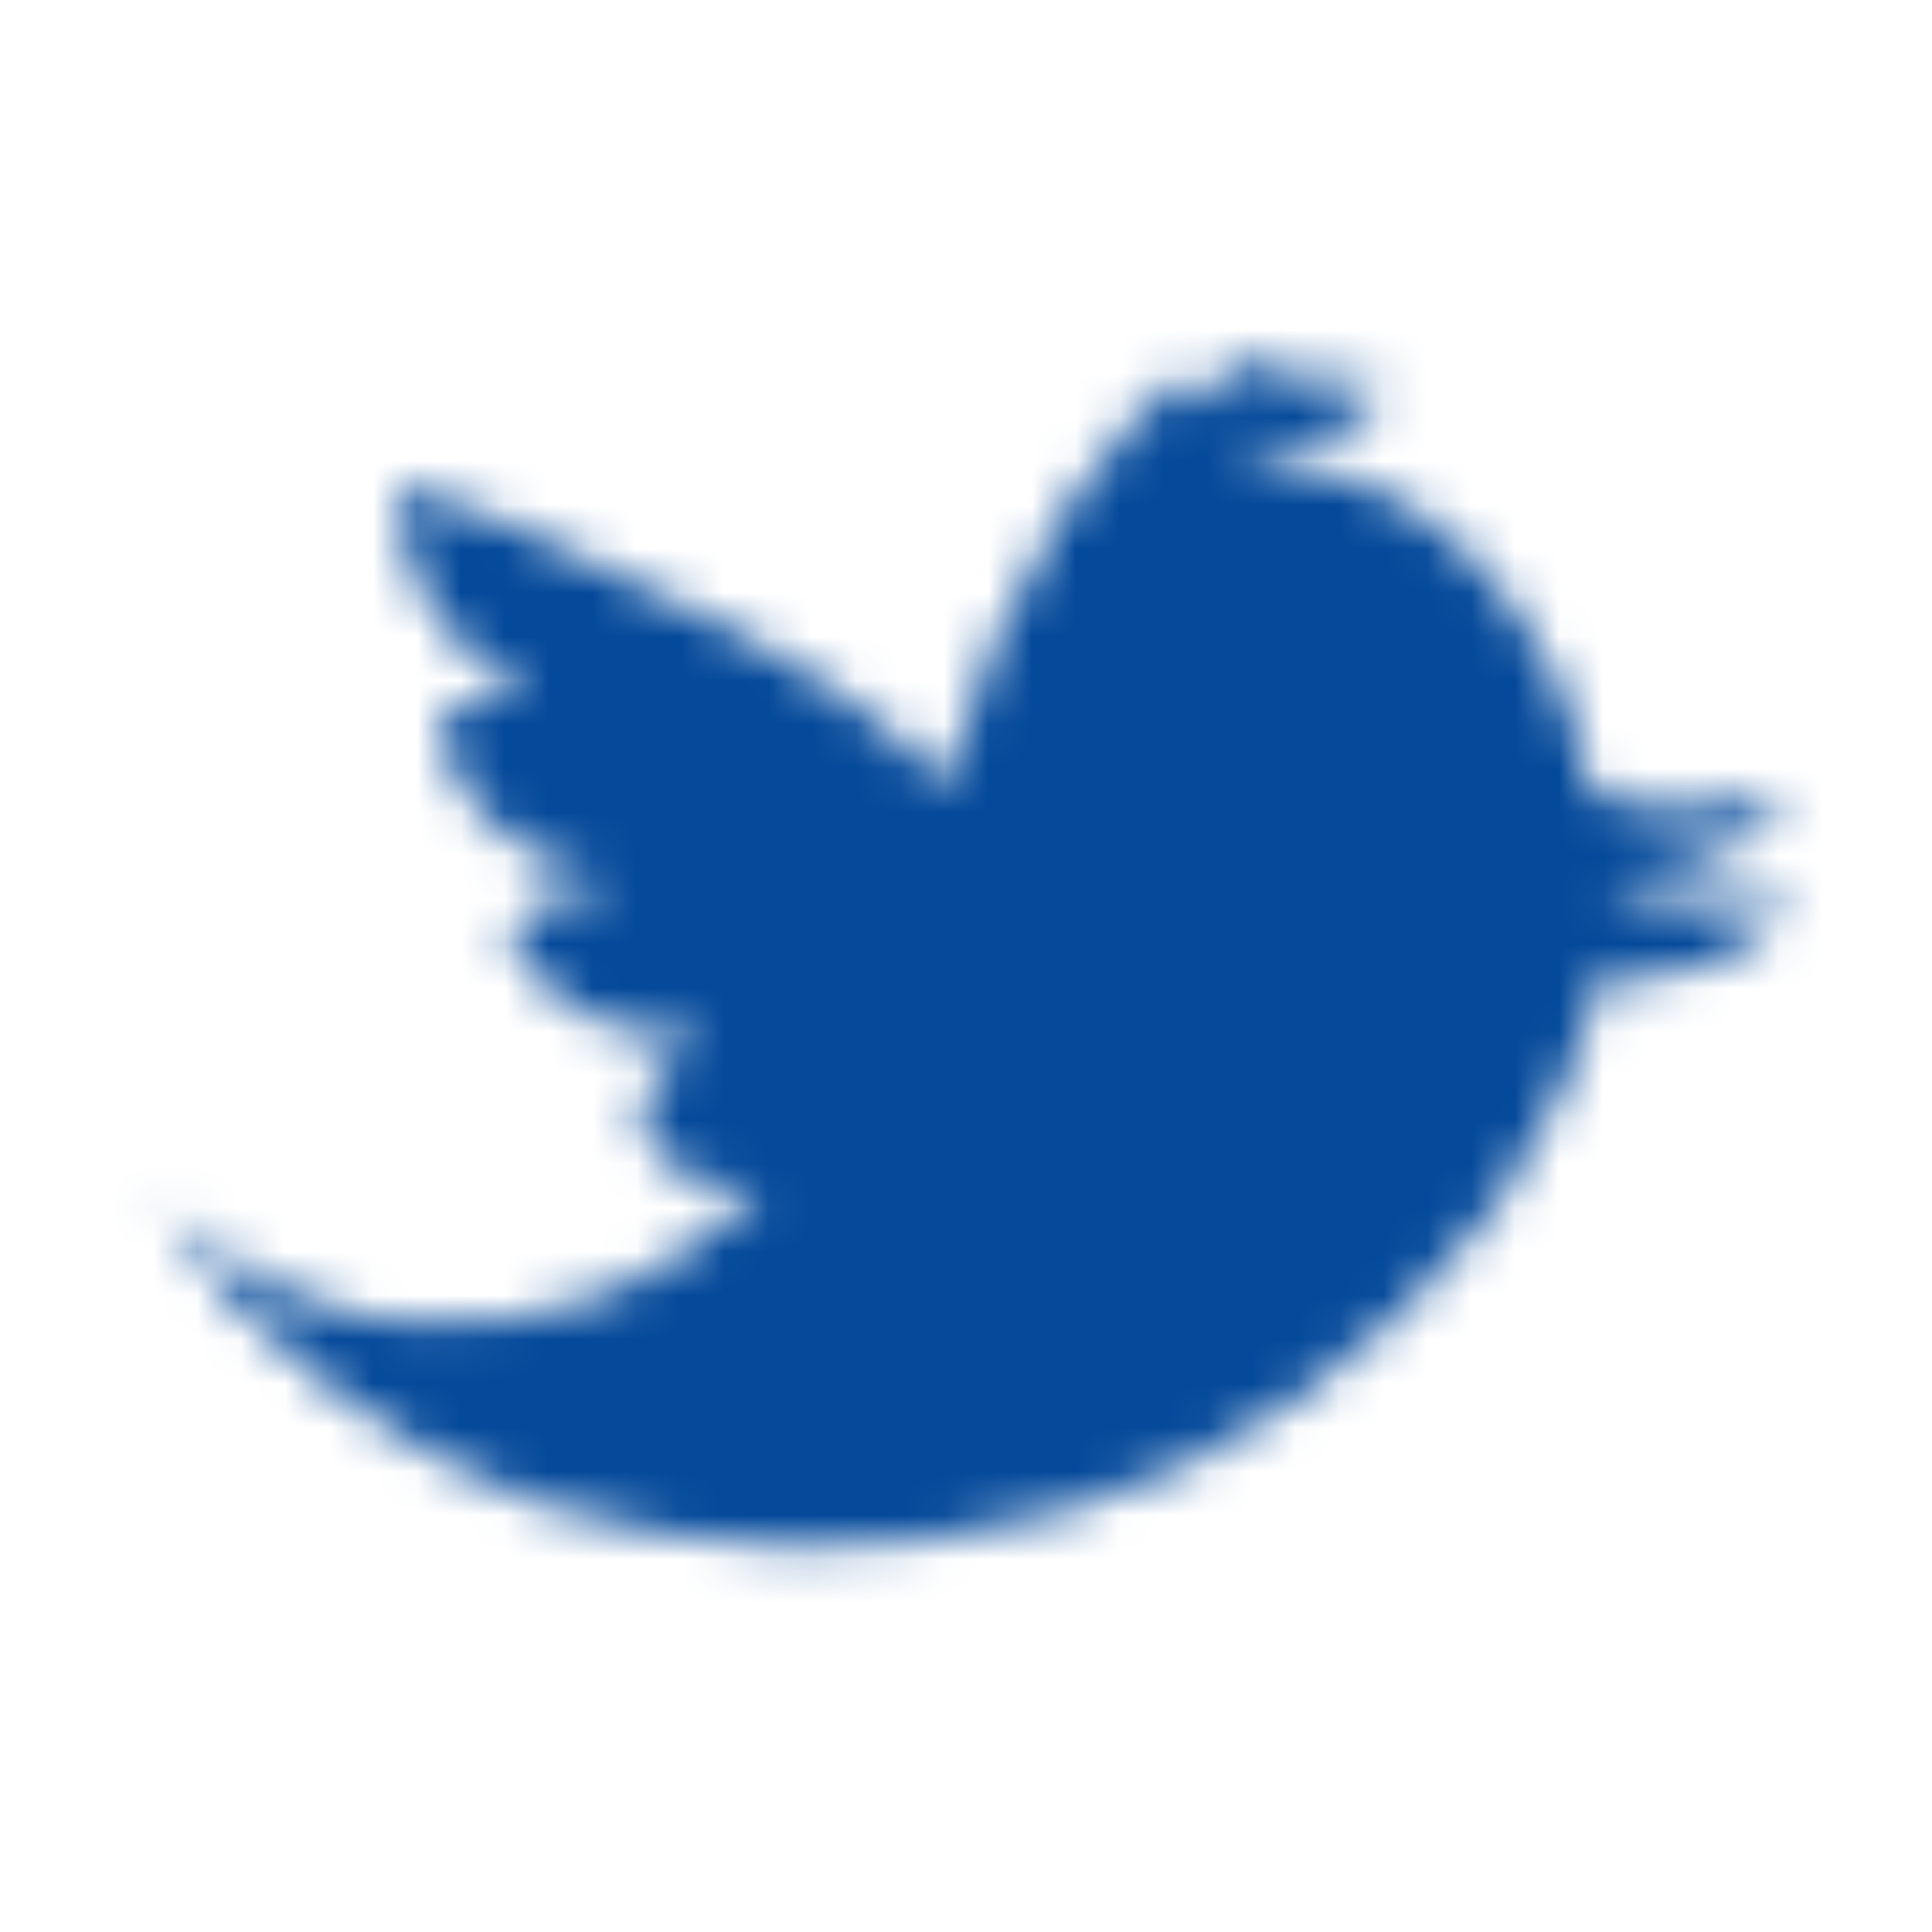 <svg width="44" height="44" viewBox="0 0 44 44" fill="none" xmlns="http://www.w3.org/2000/svg">
<mask id="mask0" mask-type="alpha" maskUnits="userSpaceOnUse" x="3" y="8" width="38" height="28">
<path fill-rule="evenodd" clip-rule="evenodd" d="M33.314 12.487L33.247 12.443C31.863 11.125 30.233 10.5 28.358 10.59L28.291 10.456L28.335 10.433C30.032 10.054 31.037 9.652 31.349 9.206C31.439 8.848 31.327 8.647 30.947 8.603C30.099 8.714 29.295 8.893 28.603 9.183C29.496 8.603 29.831 8.201 29.63 8C28.76 8.022 27.8 8.469 26.817 9.362C27.175 8.737 27.331 8.38 27.242 8.335C26.75 8.647 26.349 9.005 25.991 9.384C25.232 10.232 24.63 11.014 24.161 11.728L24.139 11.773C22.955 13.715 22.107 15.657 21.616 17.644L21.437 17.8L21.393 17.823C20.678 16.93 19.808 16.171 18.781 15.568C17.575 14.764 16.146 14.028 14.494 13.291C12.708 12.353 10.878 11.594 9.047 10.992C9.025 13.068 10.052 14.697 12.039 15.903V15.925C11.347 15.925 10.655 16.037 9.985 16.238C10.119 18.158 11.481 19.475 14.048 20.189L14.026 20.234C13.021 20.167 12.195 20.524 11.548 21.261C12.396 22.913 13.892 23.694 16.057 23.649C15.633 23.873 15.298 24.096 15.075 24.364C14.673 24.788 14.539 25.279 14.673 25.837C15.142 26.686 15.968 27.065 17.196 26.998L17.263 27.087L17.24 27.132C15.119 29.32 12.552 30.302 9.561 30.101L9.516 30.123C7.685 30.101 5.721 29.23 3.6 27.489C5.721 30.548 8.556 32.758 12.061 34.164C16.057 35.481 20.075 35.593 24.072 34.454H24.139C28.023 33.338 31.305 31.016 34.028 27.534C35.278 25.726 36.06 23.984 36.372 22.31C38.404 22.377 39.855 21.796 40.77 20.546L40.748 20.502C40.056 20.747 38.739 20.68 36.796 20.278V20.055C38.94 19.81 40.212 19.117 40.614 17.979C39.118 18.559 37.645 18.582 36.194 18.024C35.926 16.014 34.966 14.162 33.314 12.487Z" fill="white"/>
</mask>
<g mask="url(#mask0)">
<rect y="0.8" width="43.2" height="43.2" fill="#04499A"/>
</g>
</svg>
